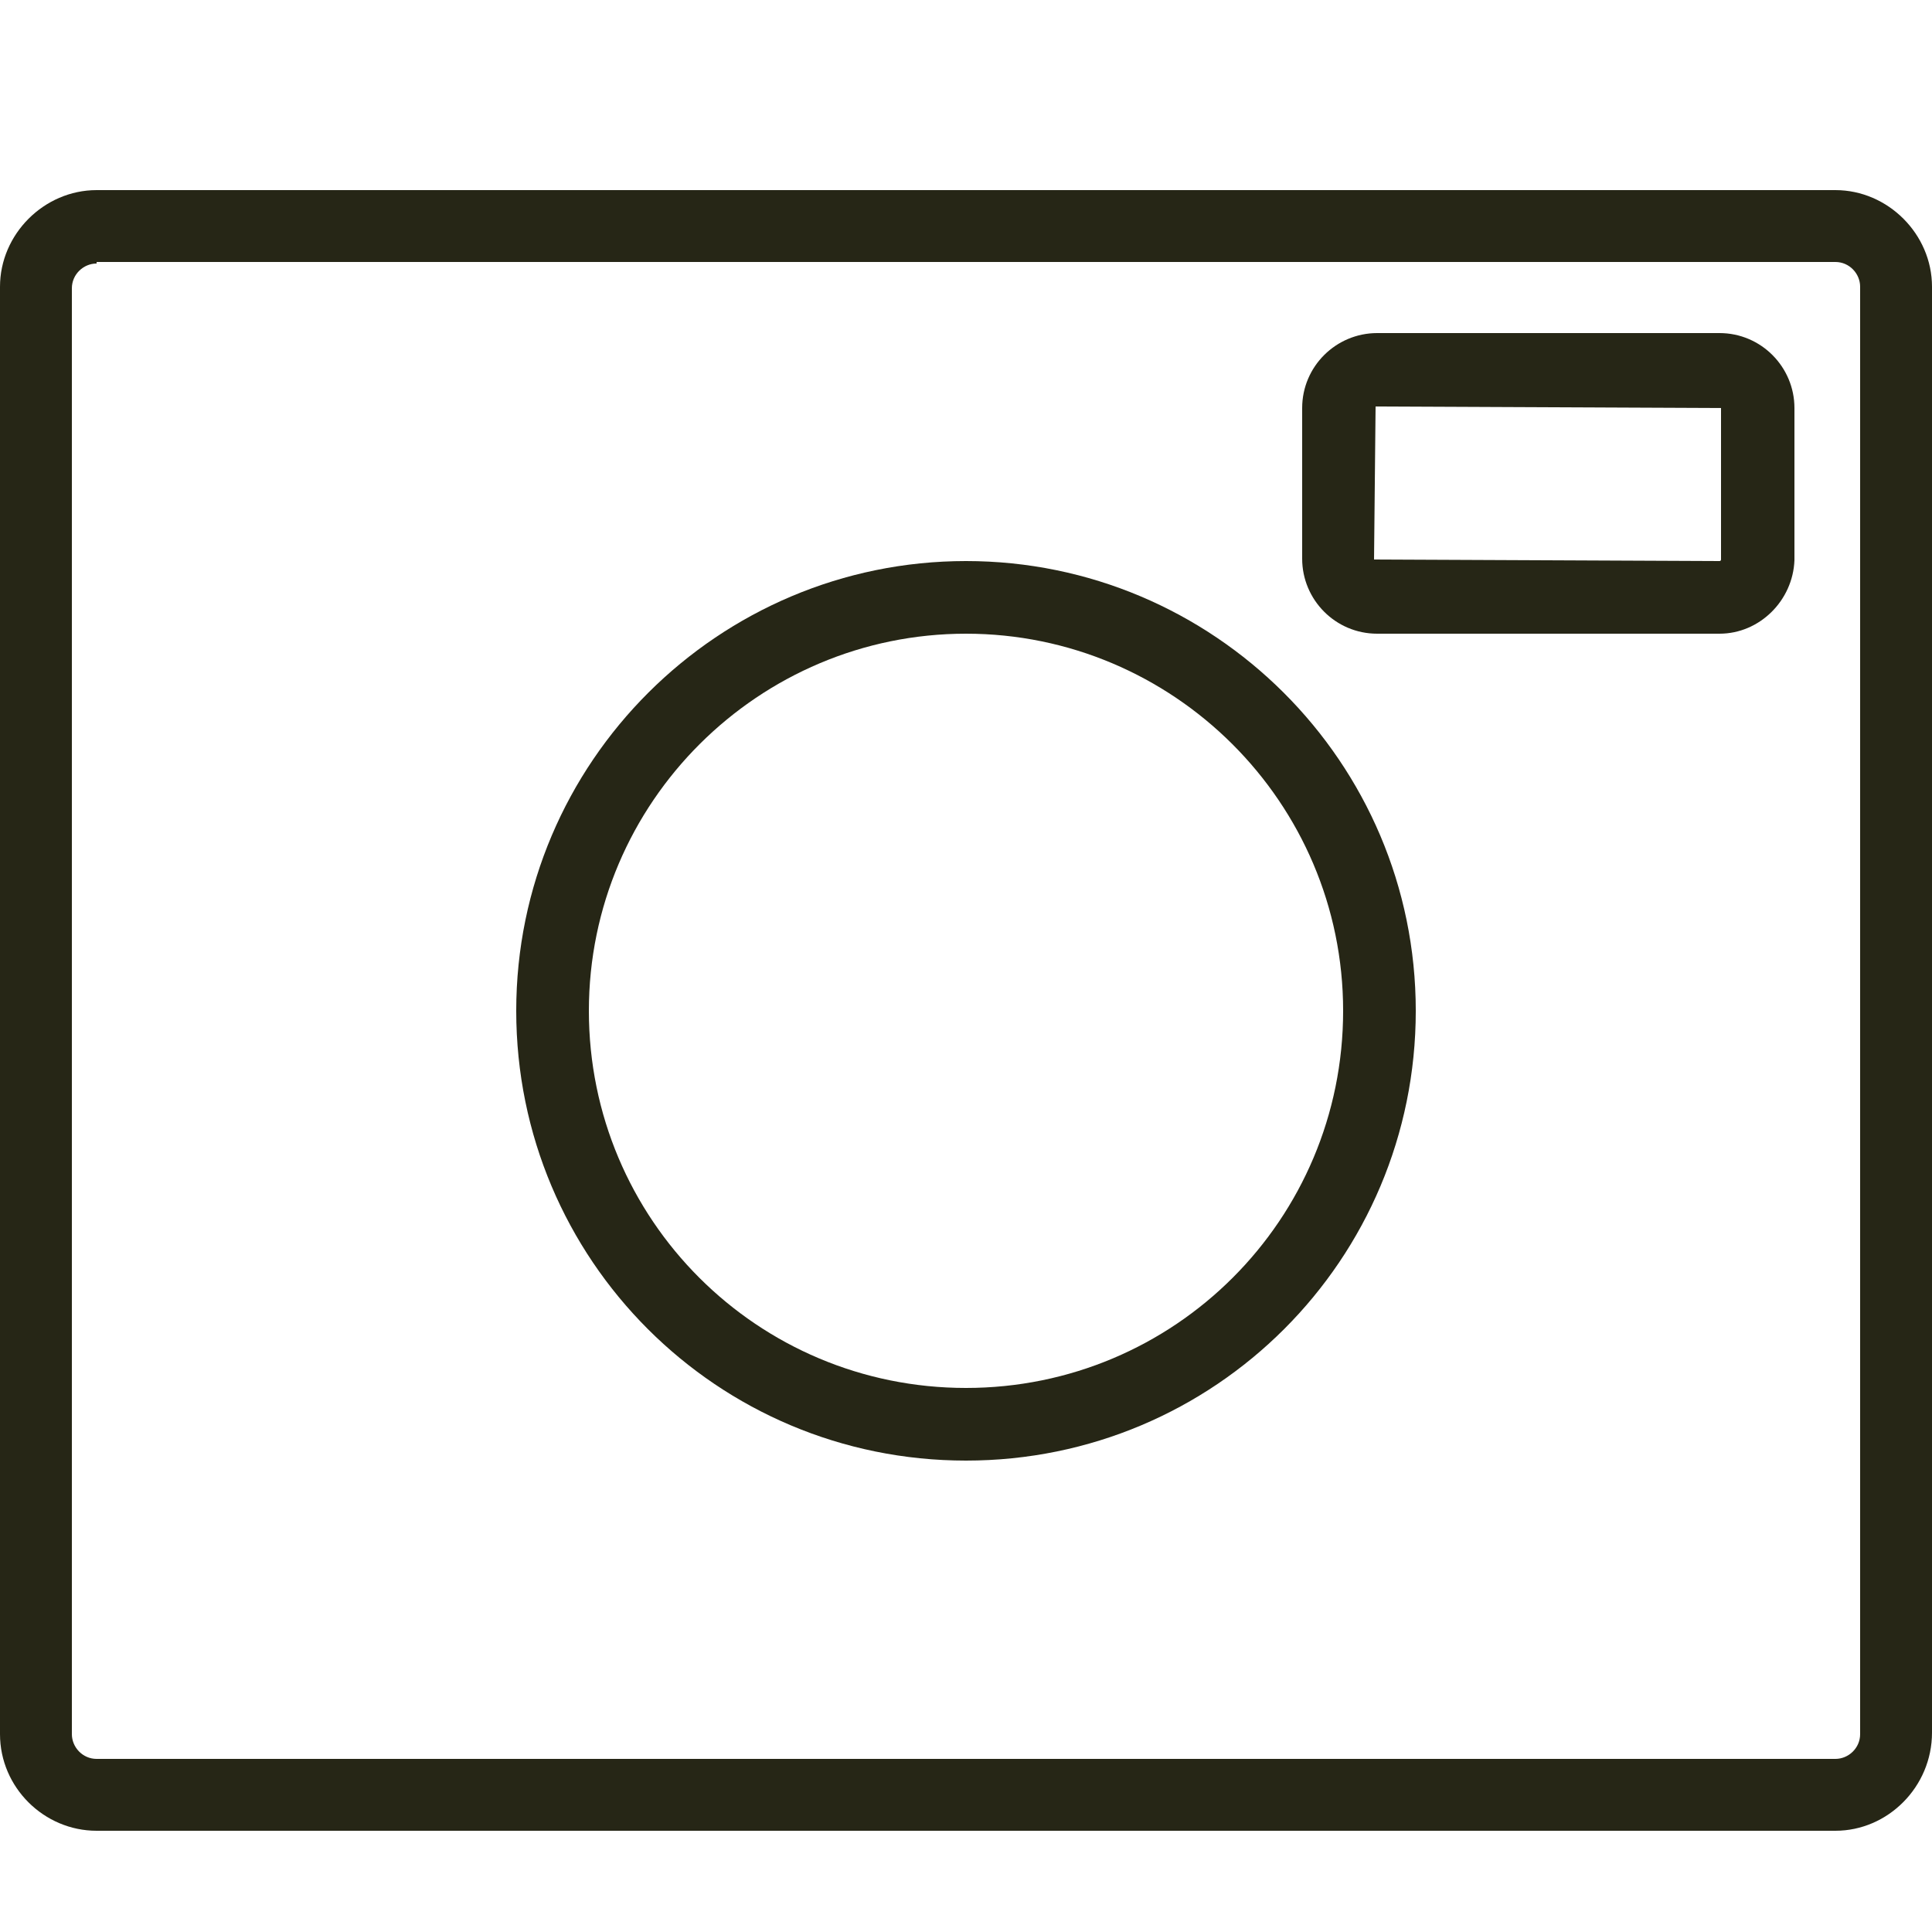 <?xml version="1.0" encoding="UTF-8"?>
<svg xmlns="http://www.w3.org/2000/svg" id="a" viewBox="0 0 25 25" width="64" height="64"><path d="M23.75,2.46H1.25C.57,2.46,0,3.03,0,3.71V22.44C0,23.13,.57,23.69,1.25,23.69H23.75c.68,0,1.25-.57,1.25-1.27V3.71c0-.68-.57-1.25-1.25-1.25Zm.32,19.98c0,.18-.15,.32-.32,.32H1.25c-.18,0-.32-.15-.32-.32V3.73c0-.18,.15-.32,.32-.32v-.02H23.75c.18,0,.32,.15,.32,.32V22.44Z" style="fill:#262616;"/><path d="M12.5,7.26c-3.2,0-5.82,2.6-5.82,5.82s2.6,5.82,5.82,5.82,5.82-2.6,5.82-5.82-2.62-5.82-5.82-5.82Zm0,10.7c-2.7,0-4.88-2.18-4.88-4.88s2.2-4.88,4.88-4.88,4.88,2.18,4.88,4.88-2.18,4.88-4.88,4.88Z" style="fill:#262616;"/><path d="M22.25,4.31h-4.43c-.53,0-.97,.43-.97,.97v1.95c0,.53,.43,.97,.97,.97h4.43c.52,0,.95-.43,.97-.95v-1.97c0-.53-.43-.97-.97-.97Zm.02,2.93s0,.02-.02,.02l-4.47-.02,.02-1.98,4.47,.02v1.97Z" style="fill:#262616;"/></svg>
